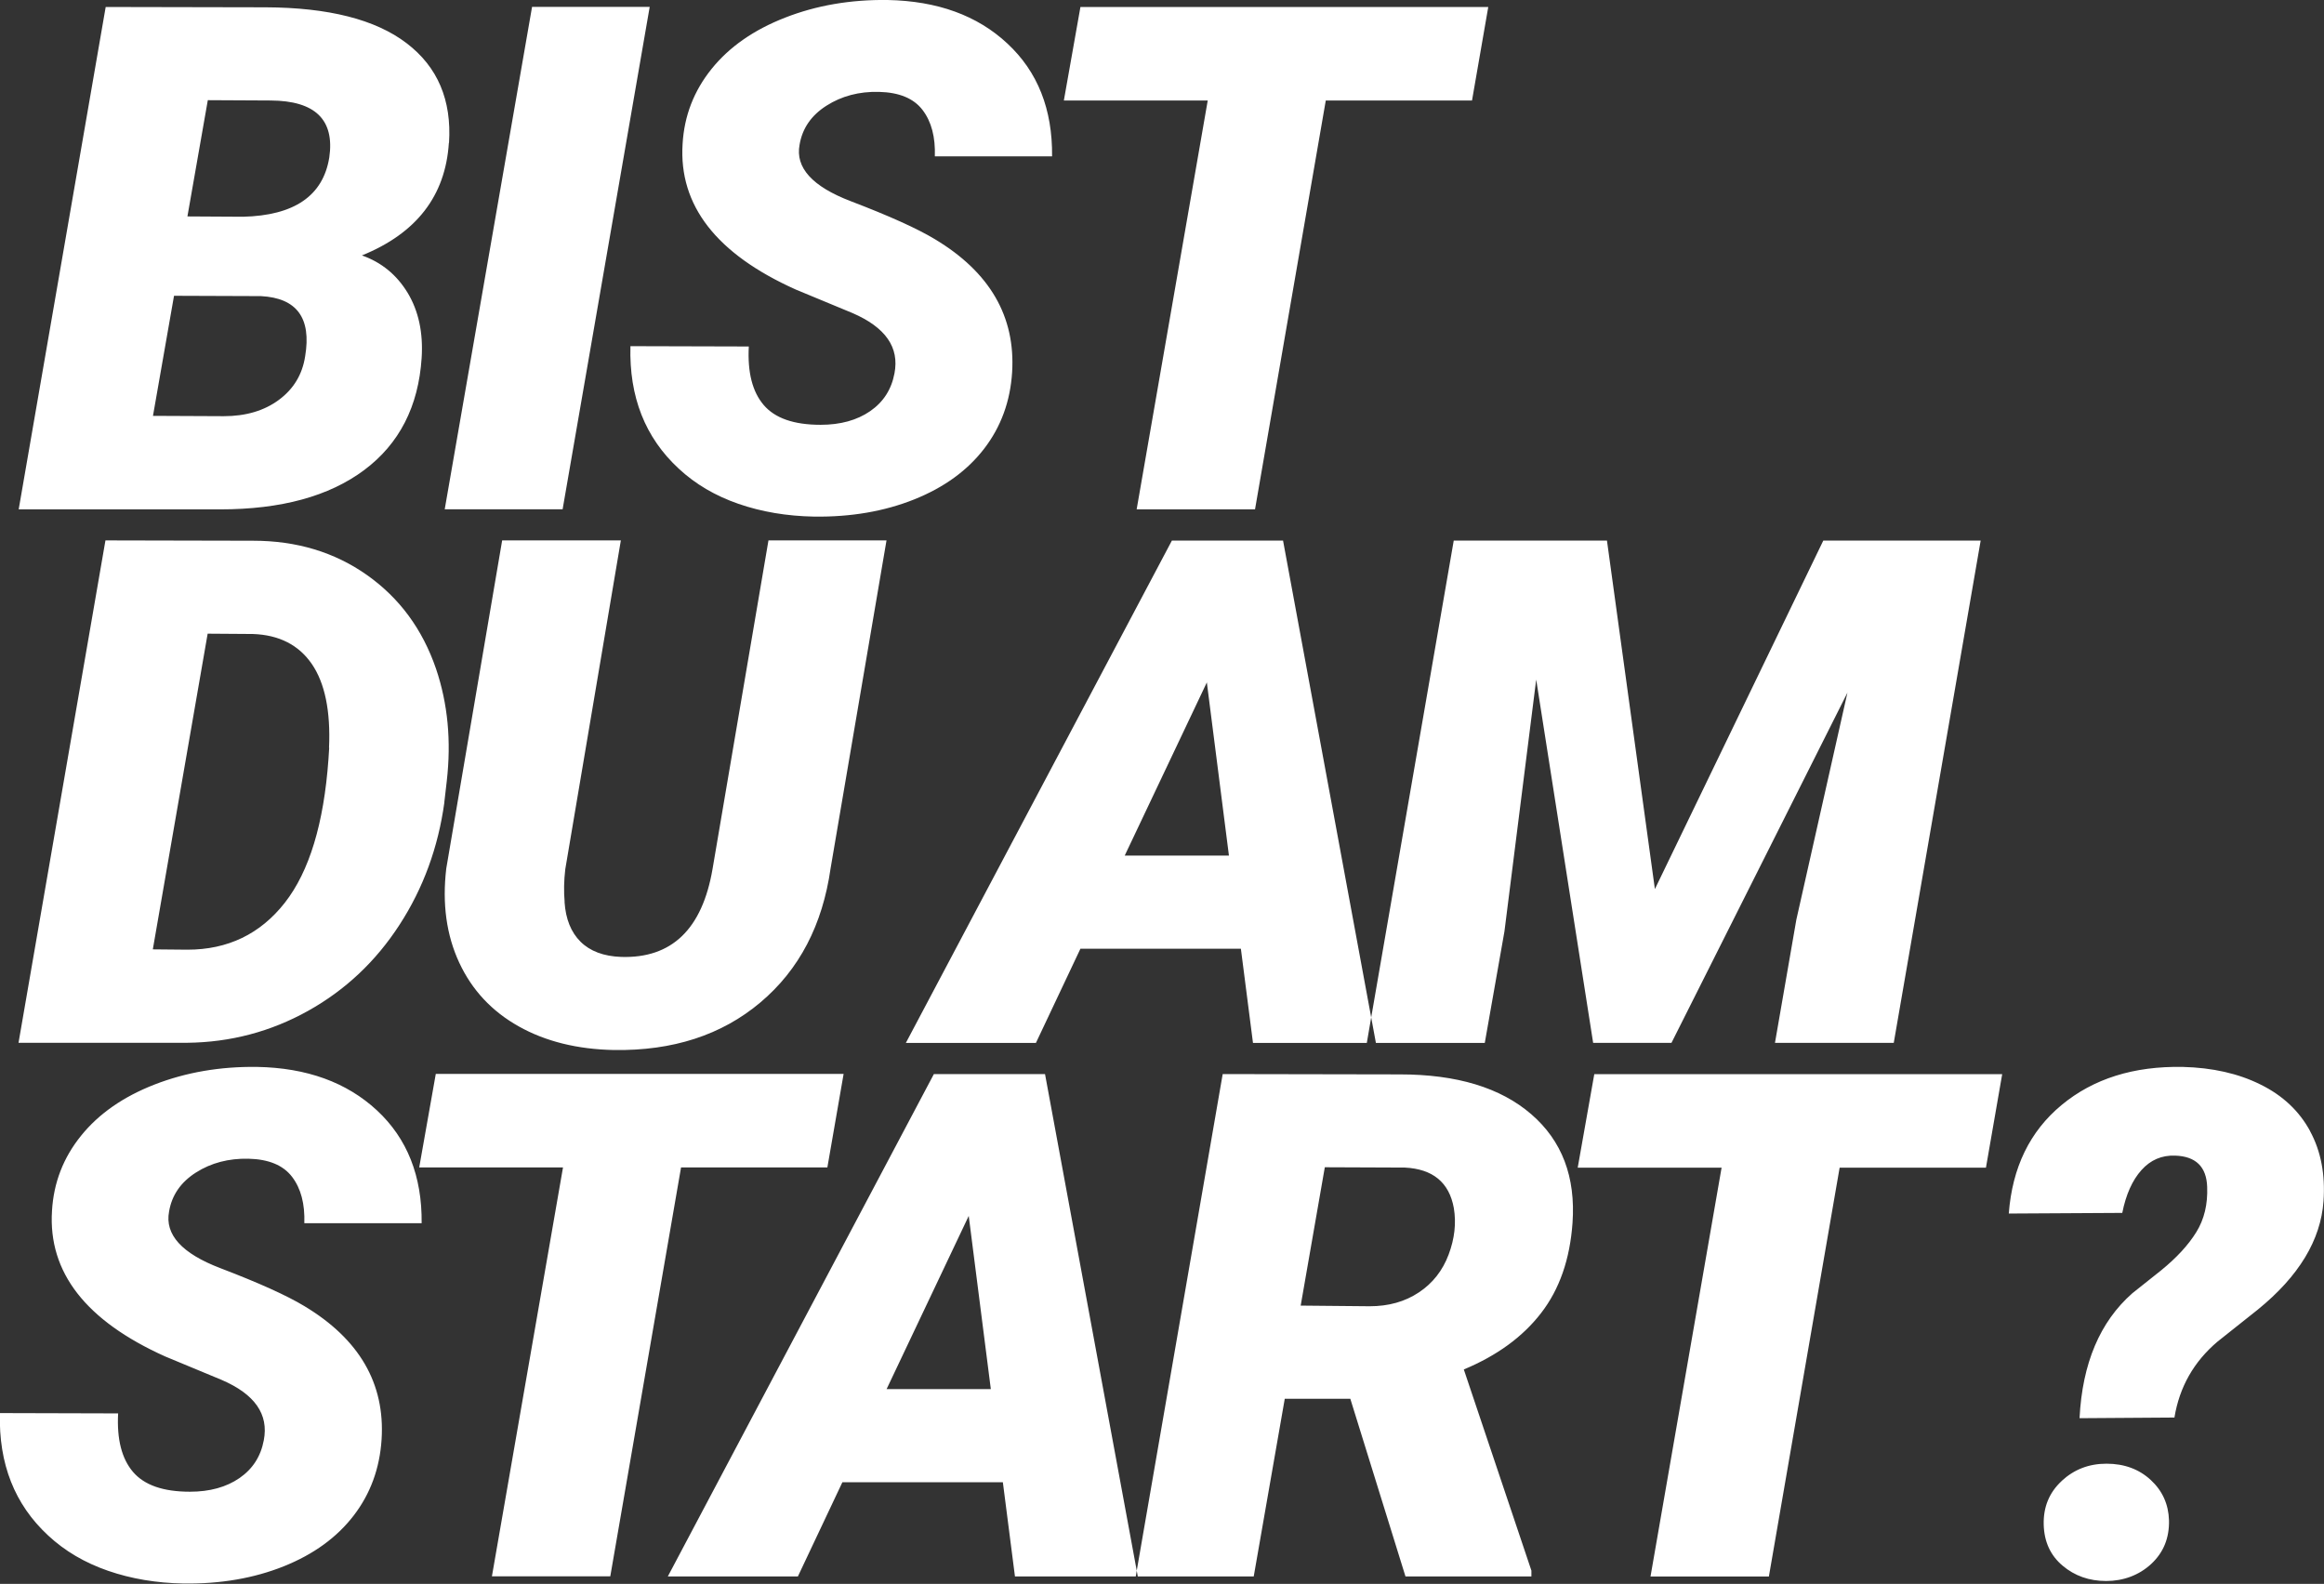 <?xml version="1.0" encoding="UTF-8"?>
<svg id="Ebene_2" data-name="Ebene 2" xmlns="http://www.w3.org/2000/svg" viewBox="0 0 286.06 194.96">
  <rect x="0" y="0" width="286.06" height="194.96" fill="#333333" stroke="none"/>
  <defs>
    <style>
      .cls-1 {
        fill: #fff;
      }
    </style>
  </defs>
  <g id="Ebene_1-2" data-name="Ebene 1">
    <path class="cls-1" d="m253.77,182.3c-1.53,1.42-2.27,3.21-2.21,5.39.06,2.1.83,3.77,2.32,5.03,1.49,1.26,3.28,1.89,5.37,1.89s4.03-.7,5.54-2.1c1.51-1.4,2.24-3.19,2.19-5.37-.06-1.98-.81-3.64-2.25-4.97-1.44-1.33-3.26-2-5.44-2s-3.99.71-5.52,2.12m-93.67-21.58l2.97-17.03,9.85.04c3.45.17,5.46,1.83,6.03,4.98.31,1.85.1,3.76-.64,5.73-.74,1.97-1.96,3.53-3.67,4.66-1.71,1.14-3.73,1.7-6.05,1.7l-8.5-.08Zm-9.6-28.5l-10.58,61.13.13.71h14.27l3.82-21.87h8.07l6.79,21.87h15.5v-.72l-8.32-24.76c4.08-1.7,7.25-4.01,9.51-6.94,2.27-2.93,3.55-6.63,3.87-11.09.4-5.66-1.29-10.12-5.08-13.39-3.78-3.27-9.17-4.9-16.16-4.9l-21.83-.04Zm-41.37,38.78l10.11-21.32,2.72,21.32h-12.83Zm5.82-38.78l-32.75,61.84h16.01l5.48-11.6h19.75l1.49,11.6h14.87l.12-.71-11.29-61.13h-13.68Zm-45.45-21.18c-.11-1.28-.09-2.62.08-4.04l6.84-40.47h-14.61l-6.88,40.39c-.51,4.33.02,8.19,1.59,11.57,1.57,3.38,4.01,6,7.33,7.86,3.31,1.86,7.22,2.82,11.72,2.91,7.25.11,13.26-1.84,18.03-5.86,4.77-4.02,7.65-9.53,8.64-16.52l6.88-40.35h-14.53l-6.88,40.43c-1.27,7.43-5.03,11.04-11.26,10.84-2.15-.08-3.82-.71-4.99-1.87-1.17-1.16-1.83-2.79-1.97-4.89m-28.97-18.98l-.09,1.4c-.57,7.93-2.36,13.82-5.37,17.67-3.02,3.85-7.02,5.78-12,5.78l-4.25-.04,6.75-38.86,5.56.04c3.23.11,5.65,1.35,7.26,3.69,1.61,2.35,2.32,5.79,2.12,10.32m14.19,6.71l.3-2.59c.57-4.96.13-9.57-1.32-13.85-1.67-4.87-4.5-8.71-8.49-11.53-3.99-2.82-8.67-4.23-14.02-4.23l-18.18-.04-10.7,61.84h20.77c5.32-.06,10.28-1.37,14.87-3.93,4.59-2.56,8.34-6.09,11.26-10.6,2.92-4.5,4.76-9.53,5.52-15.08m14.6,44.95l-8.75,50.33h14.57l8.71-50.33h18.01l2-11.51h-50.2l-2.04,11.51h17.71Zm-54.74,30.28l-14.57-.04c-.17,6.23,1.81,11.26,5.95,15.08,2.04,1.9,4.49,3.34,7.35,4.33,2.86.99,5.96,1.51,9.3,1.57,4.56.06,8.67-.65,12.34-2.12,3.67-1.47,6.53-3.55,8.6-6.24,2.07-2.69,3.21-5.82,3.44-9.39.43-6.88-2.75-12.34-9.51-16.4-2.15-1.3-5.6-2.86-10.34-4.67-4.74-1.81-6.85-4.13-6.31-6.97.34-2.01,1.44-3.61,3.31-4.8,1.87-1.19,4.02-1.75,6.46-1.7,2.49.06,4.28.8,5.37,2.23,1.09,1.43,1.59,3.33,1.51,5.71h14.44c.06-5.8-1.78-10.43-5.5-13.89-3.72-3.45-8.64-5.24-14.76-5.35-4.56-.06-8.76.67-12.62,2.17-3.85,1.5-6.87,3.6-9.05,6.31-2.18,2.7-3.37,5.78-3.57,9.24-.48,7.56,4.16,13.53,13.93,17.92l6.96,2.89c4.08,1.76,5.8,4.23,5.18,7.43-.37,1.98-1.37,3.53-2.99,4.65-1.63,1.12-3.66,1.68-6.1,1.68-3.29,0-5.62-.81-7.01-2.44-1.39-1.63-2-4.03-1.83-7.2M40.53,19.39c-.76,4.71-4.31,7.14-10.62,7.29l-6.84-.04,2.51-14.31,7.73.04c5.49.03,7.9,2.37,7.22,7.03m-19.11,17.01l10.7.04c4.42.23,6.23,2.7,5.44,7.41-.34,2.23-1.42,4.02-3.23,5.36-1.81,1.34-4.08,2.01-6.79,2.01l-8.71-.04,2.59-14.78Zm33.85-18.82c.34-5.27-1.4-9.36-5.22-12.27-3.82-2.92-9.61-4.39-17.37-4.42l-19.67-.04L2.3,62.7h24.8c7.5,0,13.41-1.61,17.73-4.84,4.32-3.23,6.68-7.83,7.07-13.8.2-3.11-.38-5.78-1.72-8.01-1.35-2.22-3.22-3.76-5.63-4.61,6.71-2.72,10.28-7.33,10.7-13.85m14,45.11L79.97.85h-14.48l-10.75,61.84h14.53Zm45.81-43.45h14.44c.06-5.81-1.78-10.43-5.5-13.89C120.3,1.9,115.38.12,109.26,0c-4.56-.06-8.76.66-12.62,2.17-3.85,1.5-6.87,3.6-9.05,6.31-2.18,2.71-3.37,5.78-3.57,9.24-.48,7.56,4.16,13.54,13.93,17.92l6.97,2.89c4.08,1.76,5.8,4.23,5.18,7.43-.37,1.98-1.37,3.53-2.99,4.65-1.63,1.12-3.66,1.68-6.1,1.68-3.29,0-5.62-.81-7.01-2.44-1.39-1.63-2-4.03-1.83-7.2l-14.57-.04c-.17,6.23,1.81,11.26,5.95,15.08,2.04,1.9,4.49,3.34,7.35,4.33,2.86.99,5.96,1.51,9.3,1.57,4.56.06,8.67-.65,12.34-2.12,3.67-1.47,6.53-3.55,8.6-6.24,2.07-2.69,3.21-5.82,3.44-9.39.43-6.88-2.75-12.35-9.51-16.4-2.15-1.3-5.6-2.86-10.34-4.67-4.74-1.81-6.85-4.13-6.31-6.96.34-2.01,1.44-3.61,3.31-4.8s4.02-1.76,6.46-1.7c2.49.06,4.28.8,5.37,2.23,1.09,1.43,1.59,3.33,1.51,5.71m66.12-6.88l2-11.51h-50.2l-2.04,11.51h17.71l-8.75,50.33h14.57l8.71-50.33h18.01Zm-29.92,92.95h-12.83l10.11-21.32,2.72,21.32Zm16.97,23.06l.54-3.14-10.85-58.7h-13.68l-32.75,61.84h16.01l5.48-11.6h19.75l1.49,11.6h14Zm64.86,0l10.7-61.84h-19.37l-20.73,42.9-5.9-42.9h-18.86l-10.16,58.7.58,3.14h13.4l2.42-13.72,3.91-31.01,7.01,44.72h9.64l21.66-43.11-6.29,27.95-2.63,15.16h14.61Zm11.35,15.35l2-11.51h-50.21l-2.04,11.51h17.71l-8.75,50.33h14.57l8.71-50.33h18.01Zm39.9-4.5c-1.33-2.46-3.36-4.38-6.1-5.73-2.73-1.36-5.93-2.08-9.58-2.17-6.03-.11-11,1.45-14.91,4.69-3.91,3.24-6.07,7.69-6.5,13.36l13.97-.08c.45-2.26,1.24-4.02,2.36-5.27,1.12-1.25,2.5-1.84,4.14-1.78,2.55.08,3.87,1.37,3.95,3.86.08,2.12-.36,3.98-1.34,5.56-.98,1.59-2.43,3.16-4.35,4.72l-3.52,2.8c-3.99,3.51-6.16,8.64-6.5,15.38l11.68-.08c.62-3.77,2.39-6.88,5.31-9.35l4.97-3.95c5.04-4.1,7.73-8.55,8.07-13.34.23-3.28-.32-6.16-1.66-8.62"/>
  </g>
</svg>